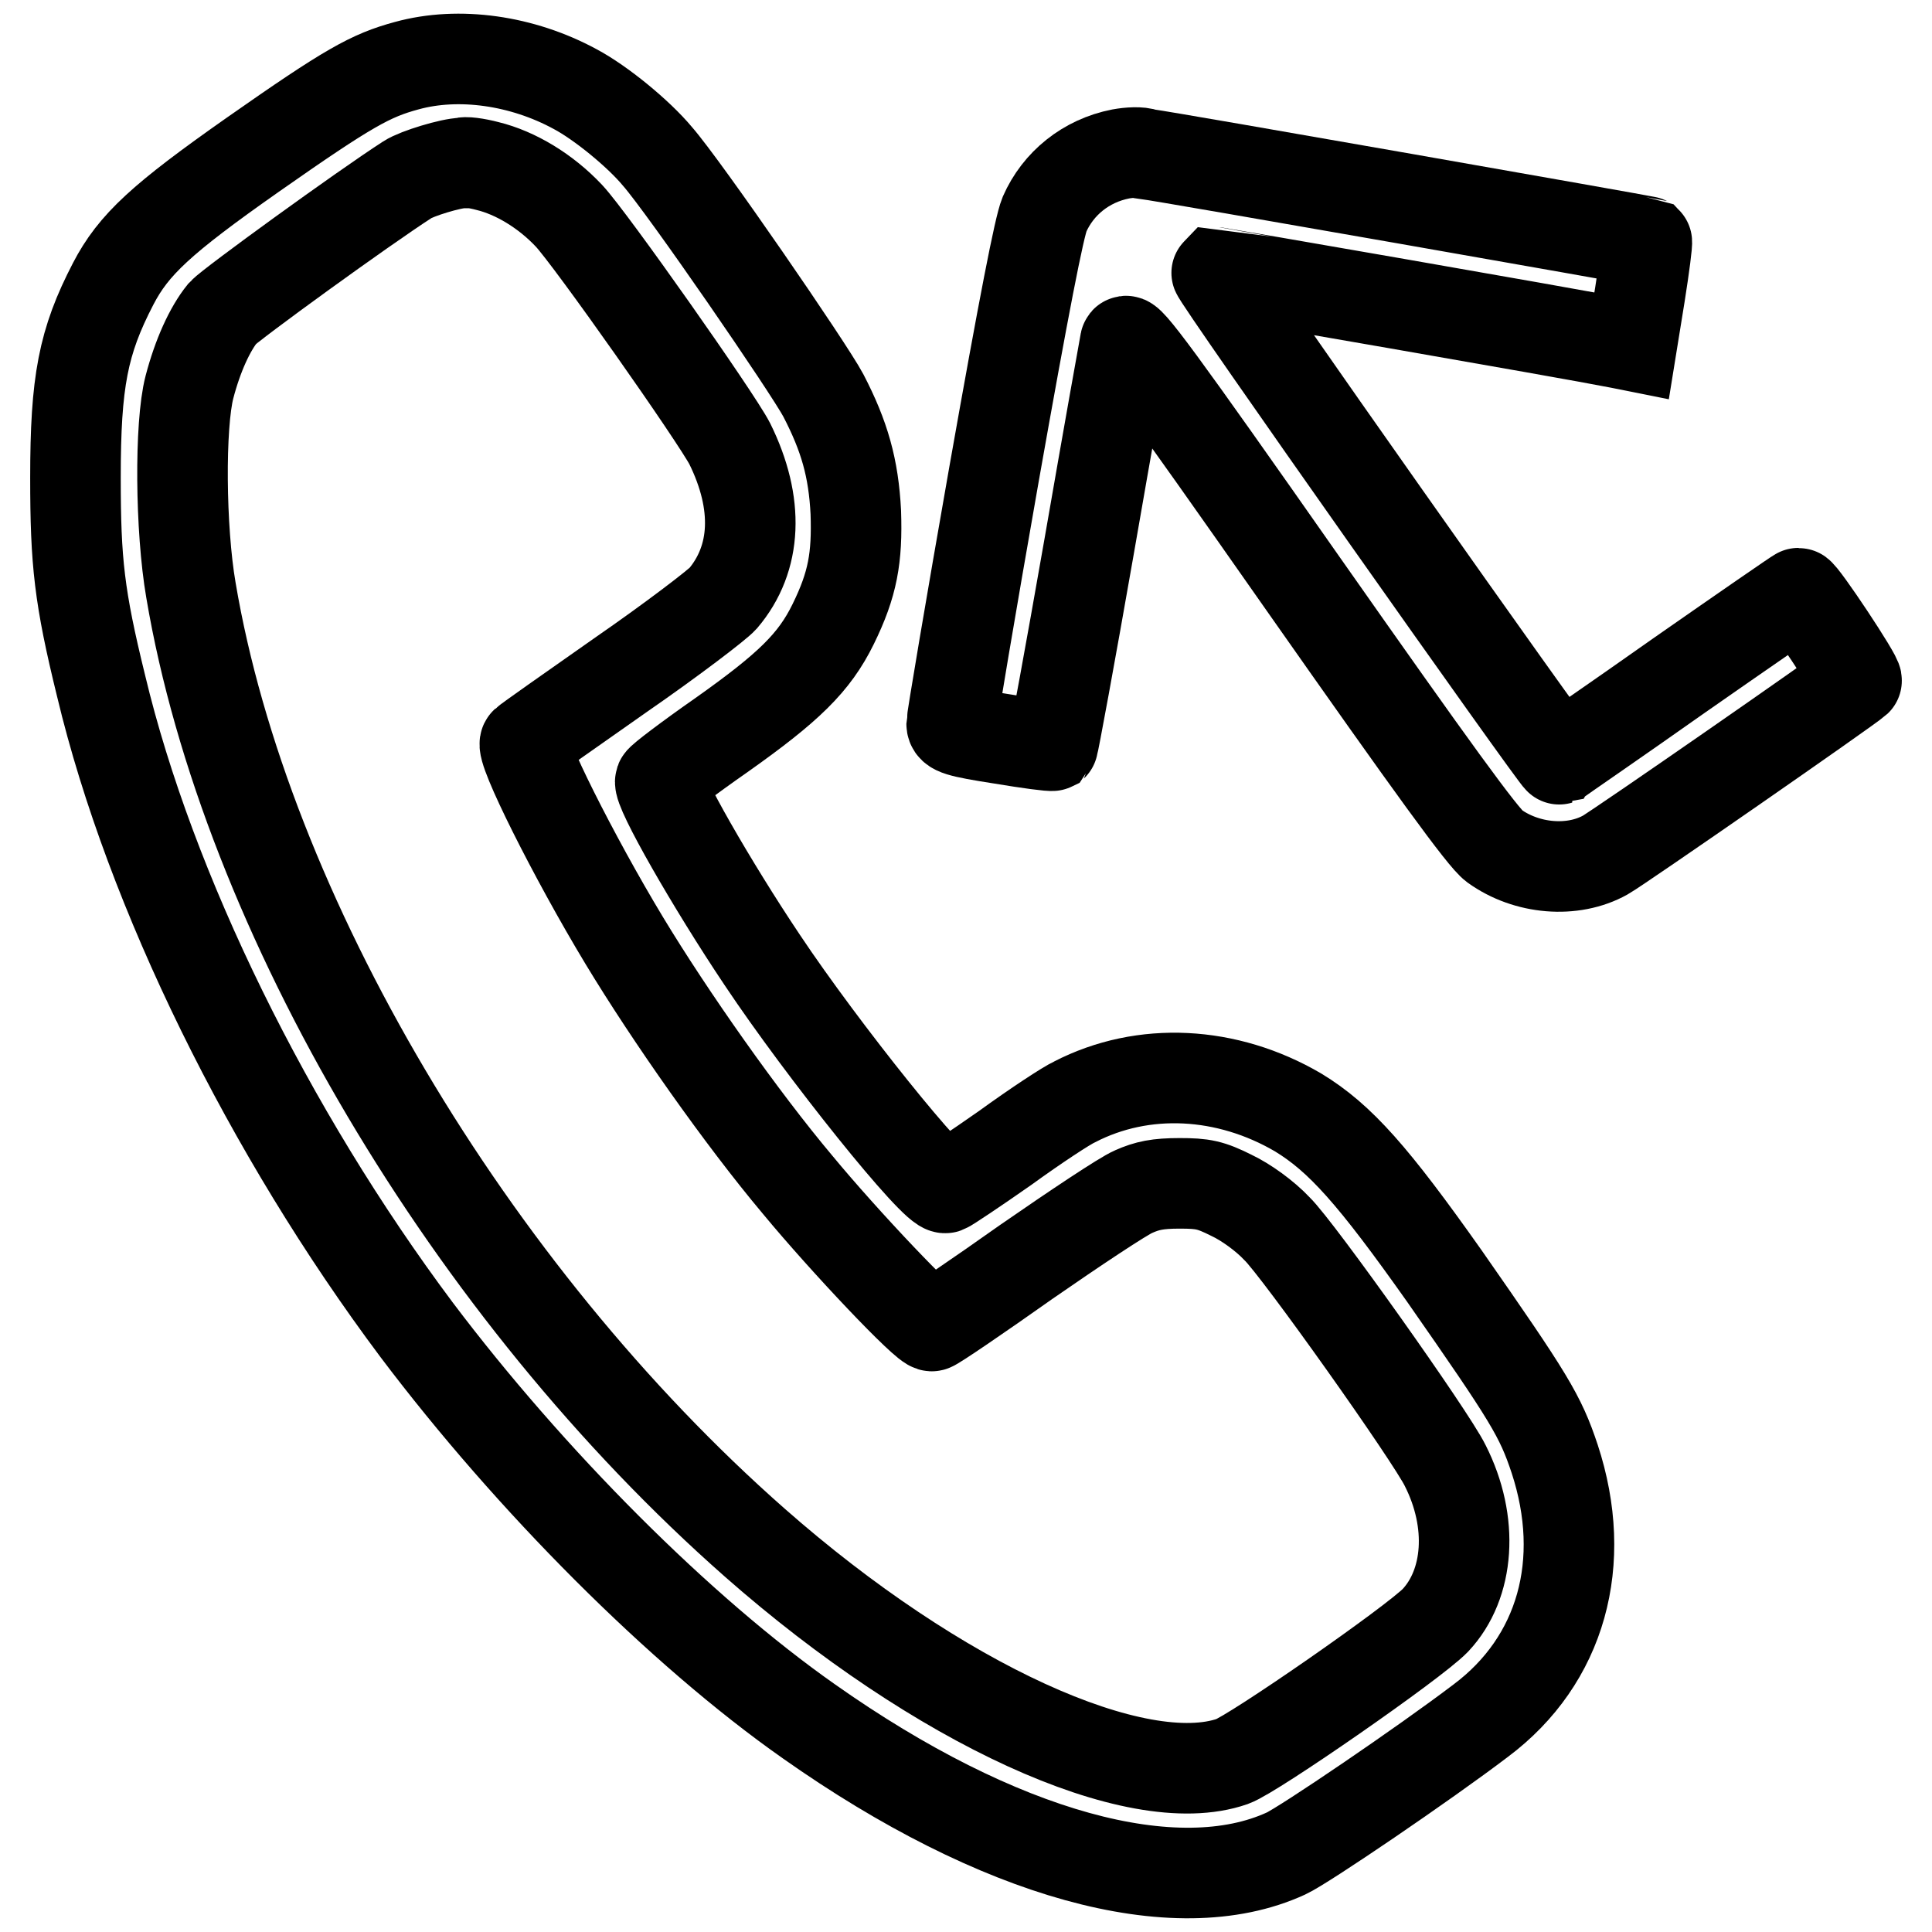 <?xml version="1.0" encoding="utf-8"?>
<!-- Svg Vector Icons : http://www.onlinewebfonts.com/icon -->
<!DOCTYPE svg PUBLIC "-//W3C//DTD SVG 1.1//EN" "http://www.w3.org/Graphics/SVG/1.1/DTD/svg11.dtd">
<svg version="1.1" xmlns="http://www.w3.org/2000/svg" xmlns:xlink="http://www.w3.org/1999/xlink" x="0px" y="0px" viewBox="0 0 256 256" enable-background="new 0 0 256 256" xml:space="preserve">
<g><g><g><path stroke-width="12" fill-opacity="0" stroke="#000000"  d="M53.9,8.7c-4.8,1.3-7.7,2.9-20.4,11.8C21.4,29,17.7,32.4,15,37.6c-4,7.7-5,13-5,25.7c0,11.2,0.5,15.8,3.4,27.6c6.5,27.2,22.2,59.1,41.8,85.3c15,19.9,34.9,39.9,52,51.9c25.1,17.7,48.6,24.2,63.2,17.5c2.4-1.1,18.3-11.9,25.8-17.6c10.7-8,14.3-21,9.8-34.7c-1.9-5.7-3.3-8-14.6-24.2c-9.4-13.3-13.8-18.3-19.4-21.7c-9.4-5.5-20.5-6.1-29.6-1.4c-1.1,0.5-5.2,3.2-9.2,6.1c-4,2.8-7.6,5.2-7.9,5.3c-1.3,0.5-16.3-18.2-24.3-30.2c-6.7-10-13.9-22.6-13.5-23.7c0.1-0.3,3.8-3.1,8.1-6.1c8.9-6.3,12.3-9.6,14.8-14.7c2.6-5.3,3.2-8.8,3-14.8c-0.3-5.9-1.5-10.1-4.3-15.5c-1.9-3.6-18.4-27.6-22-31.7c-2.5-3-7.5-7.1-10.9-8.9C69.2,8,60.8,6.8,53.9,8.7z M64.6,22c3.7,0.9,7.7,3.3,10.8,6.6c2.9,3.1,19.5,26.7,21.3,30.2c3.9,7.9,3.6,15.2-0.9,20.5c-0.7,0.8-6.7,5.4-13.5,10.1c-6.7,4.7-12.4,8.7-12.7,9c-0.8,0.7,6.4,15.1,13.1,26.2c6.1,10.1,15.6,23.6,23,32.4c6.2,7.5,17.1,19,17.8,18.7c0.4-0.1,6-3.9,12.5-8.5c6.5-4.5,12.8-8.7,14.2-9.3c1.8-0.8,3.2-1.1,6.1-1.1c3.1,0,4.1,0.2,6.9,1.6c1.9,0.9,4.4,2.7,6,4.4c2.8,2.7,20.4,27.5,22.3,31.4c3.8,7.5,3.2,15.7-1.3,20.5c-2.9,3-24.1,17.7-26.9,18.7c-12.7,4.4-39-7.6-63.3-29c-37.7-33.2-67.5-83.5-74.7-126.2c-1.4-8.1-1.5-21.9-0.2-26.9c1.1-4.2,2.7-7.7,4.4-9.8c1.1-1.2,18.6-13.9,24.5-17.7c1.2-0.8,5.8-2.2,7.3-2.2C61.5,21.4,63.1,21.6,64.6,22z"/><path stroke-width="12" fill-opacity="0" stroke="#000000"  d="M148.5,20.4c-4.6,0.9-8.3,3.9-10.1,8c-0.7,1.7-2.7,11.9-6.7,34.5c-3.1,17.6-5.6,32.5-5.6,33c0,0.8,0.8,1.1,6.6,2c3.6,0.6,6.6,1,6.8,0.9c0.1-0.1,2.3-12,4.8-26.3c2.5-14.4,4.7-26.7,4.8-27.2c0.2-1,4.4,4.7,23.6,32.1c17.2,24.5,23.8,33.6,25.3,34.7c4.3,3.1,10.4,3.6,14.7,1.2c1.8-1,32.2-22.1,33.3-23.1c0.3-0.3-7.2-11.6-7.7-11.6c-0.1,0-7.2,4.9-15.8,10.9c-8.5,6-15.8,11-15.9,11.1c-0.3,0.1-45.7-64.2-45.4-64.5c0.1,0,45.9,7.9,53.5,9.4l1.5,0.3l1.1-6.8c0.6-3.8,1-6.9,0.9-7c-0.2-0.1-63.3-11.2-66.4-11.6C151.1,20.1,149.6,20.2,148.5,20.4z"/></g></g></g>
</svg>